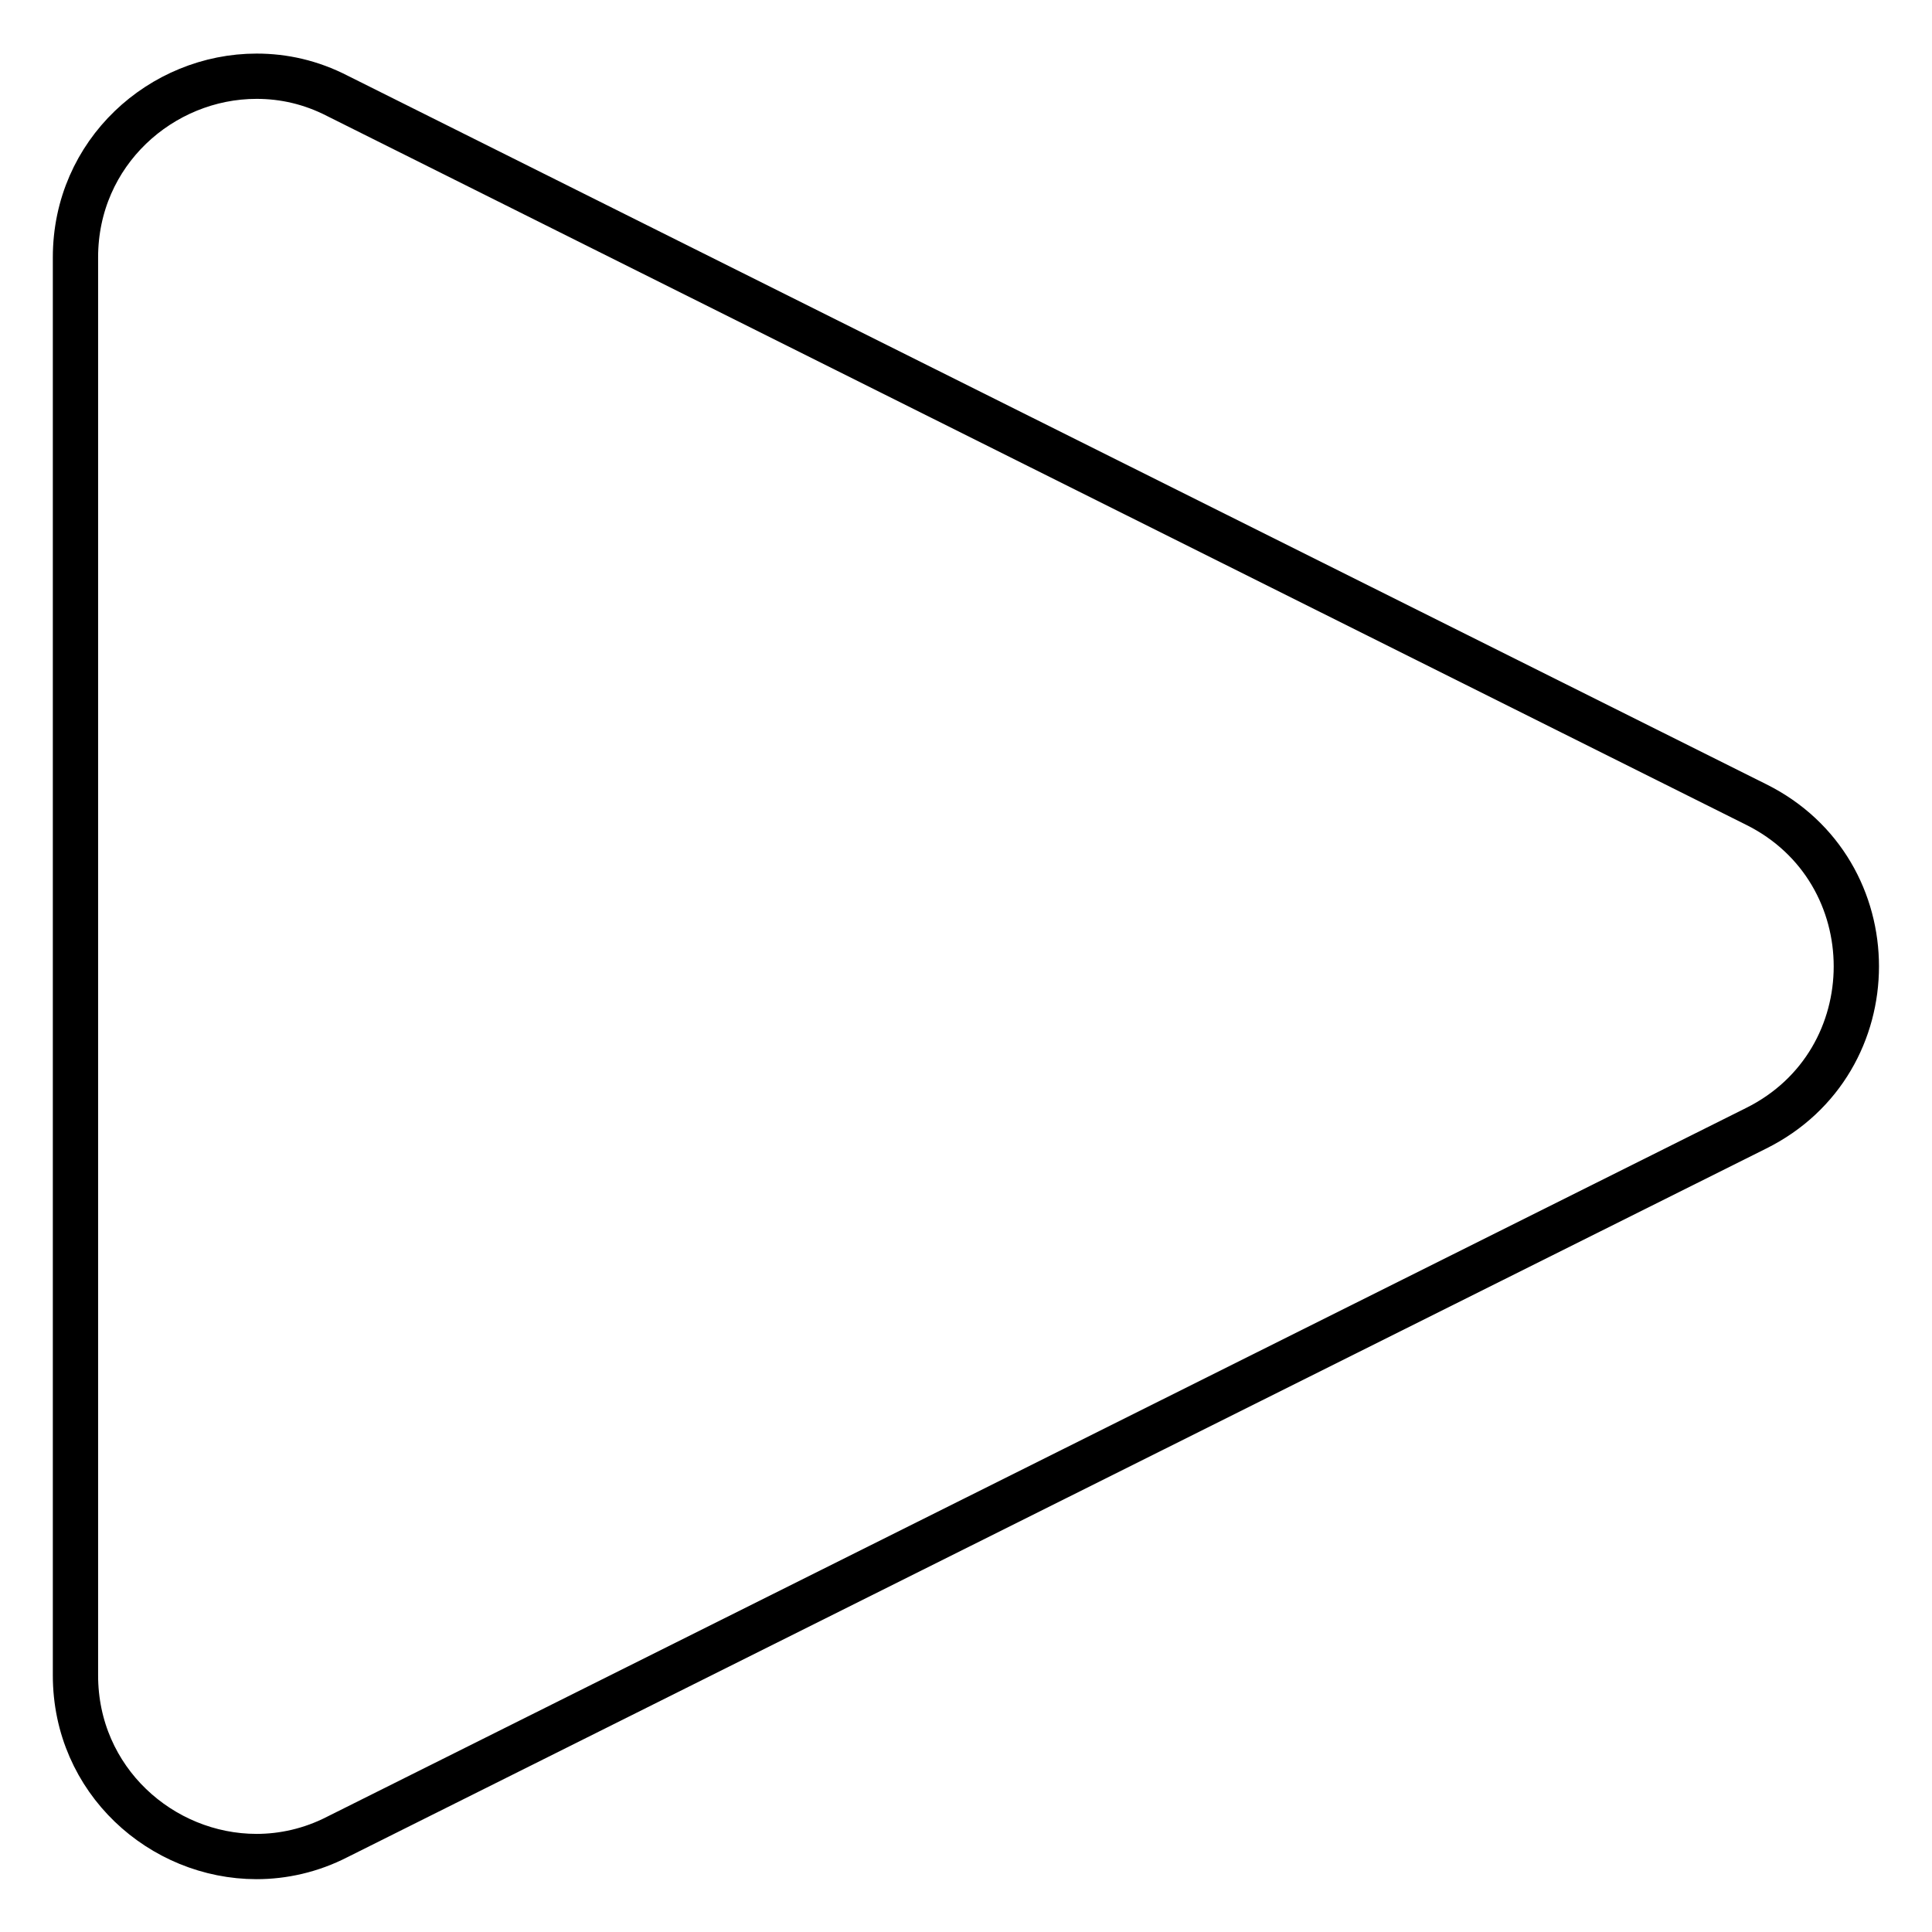 <?xml version="1.0" encoding="utf-8"?>
<!-- Svg Vector Icons : http://www.onlinewebfonts.com/icon -->
<!DOCTYPE svg PUBLIC "-//W3C//DTD SVG 1.1//EN" "http://www.w3.org/Graphics/SVG/1.1/DTD/svg11.dtd">
<svg version="1.1" xmlns="http://www.w3.org/2000/svg" xmlns:xlink="http://www.w3.org/1999/xlink" x="0px" y="0px" viewBox="0 0 256 256" enable-background="new 0 0 256 256" xml:space="preserve">
<g> <path stroke-width="6" fill-opacity="0" stroke="#000000"  d="M34,10.1c3.6,0,7.2,0.8,10.7,2.6l188,93.9c17.7,8.8,17.7,34.1,0,42.9l-188,93.9c-3.5,1.8-7.2,2.6-10.7,2.6 c-12.6,0-24-10.1-24-24V34.1C10,20.2,21.4,10.1,34,10.1z"/></g>
</svg>